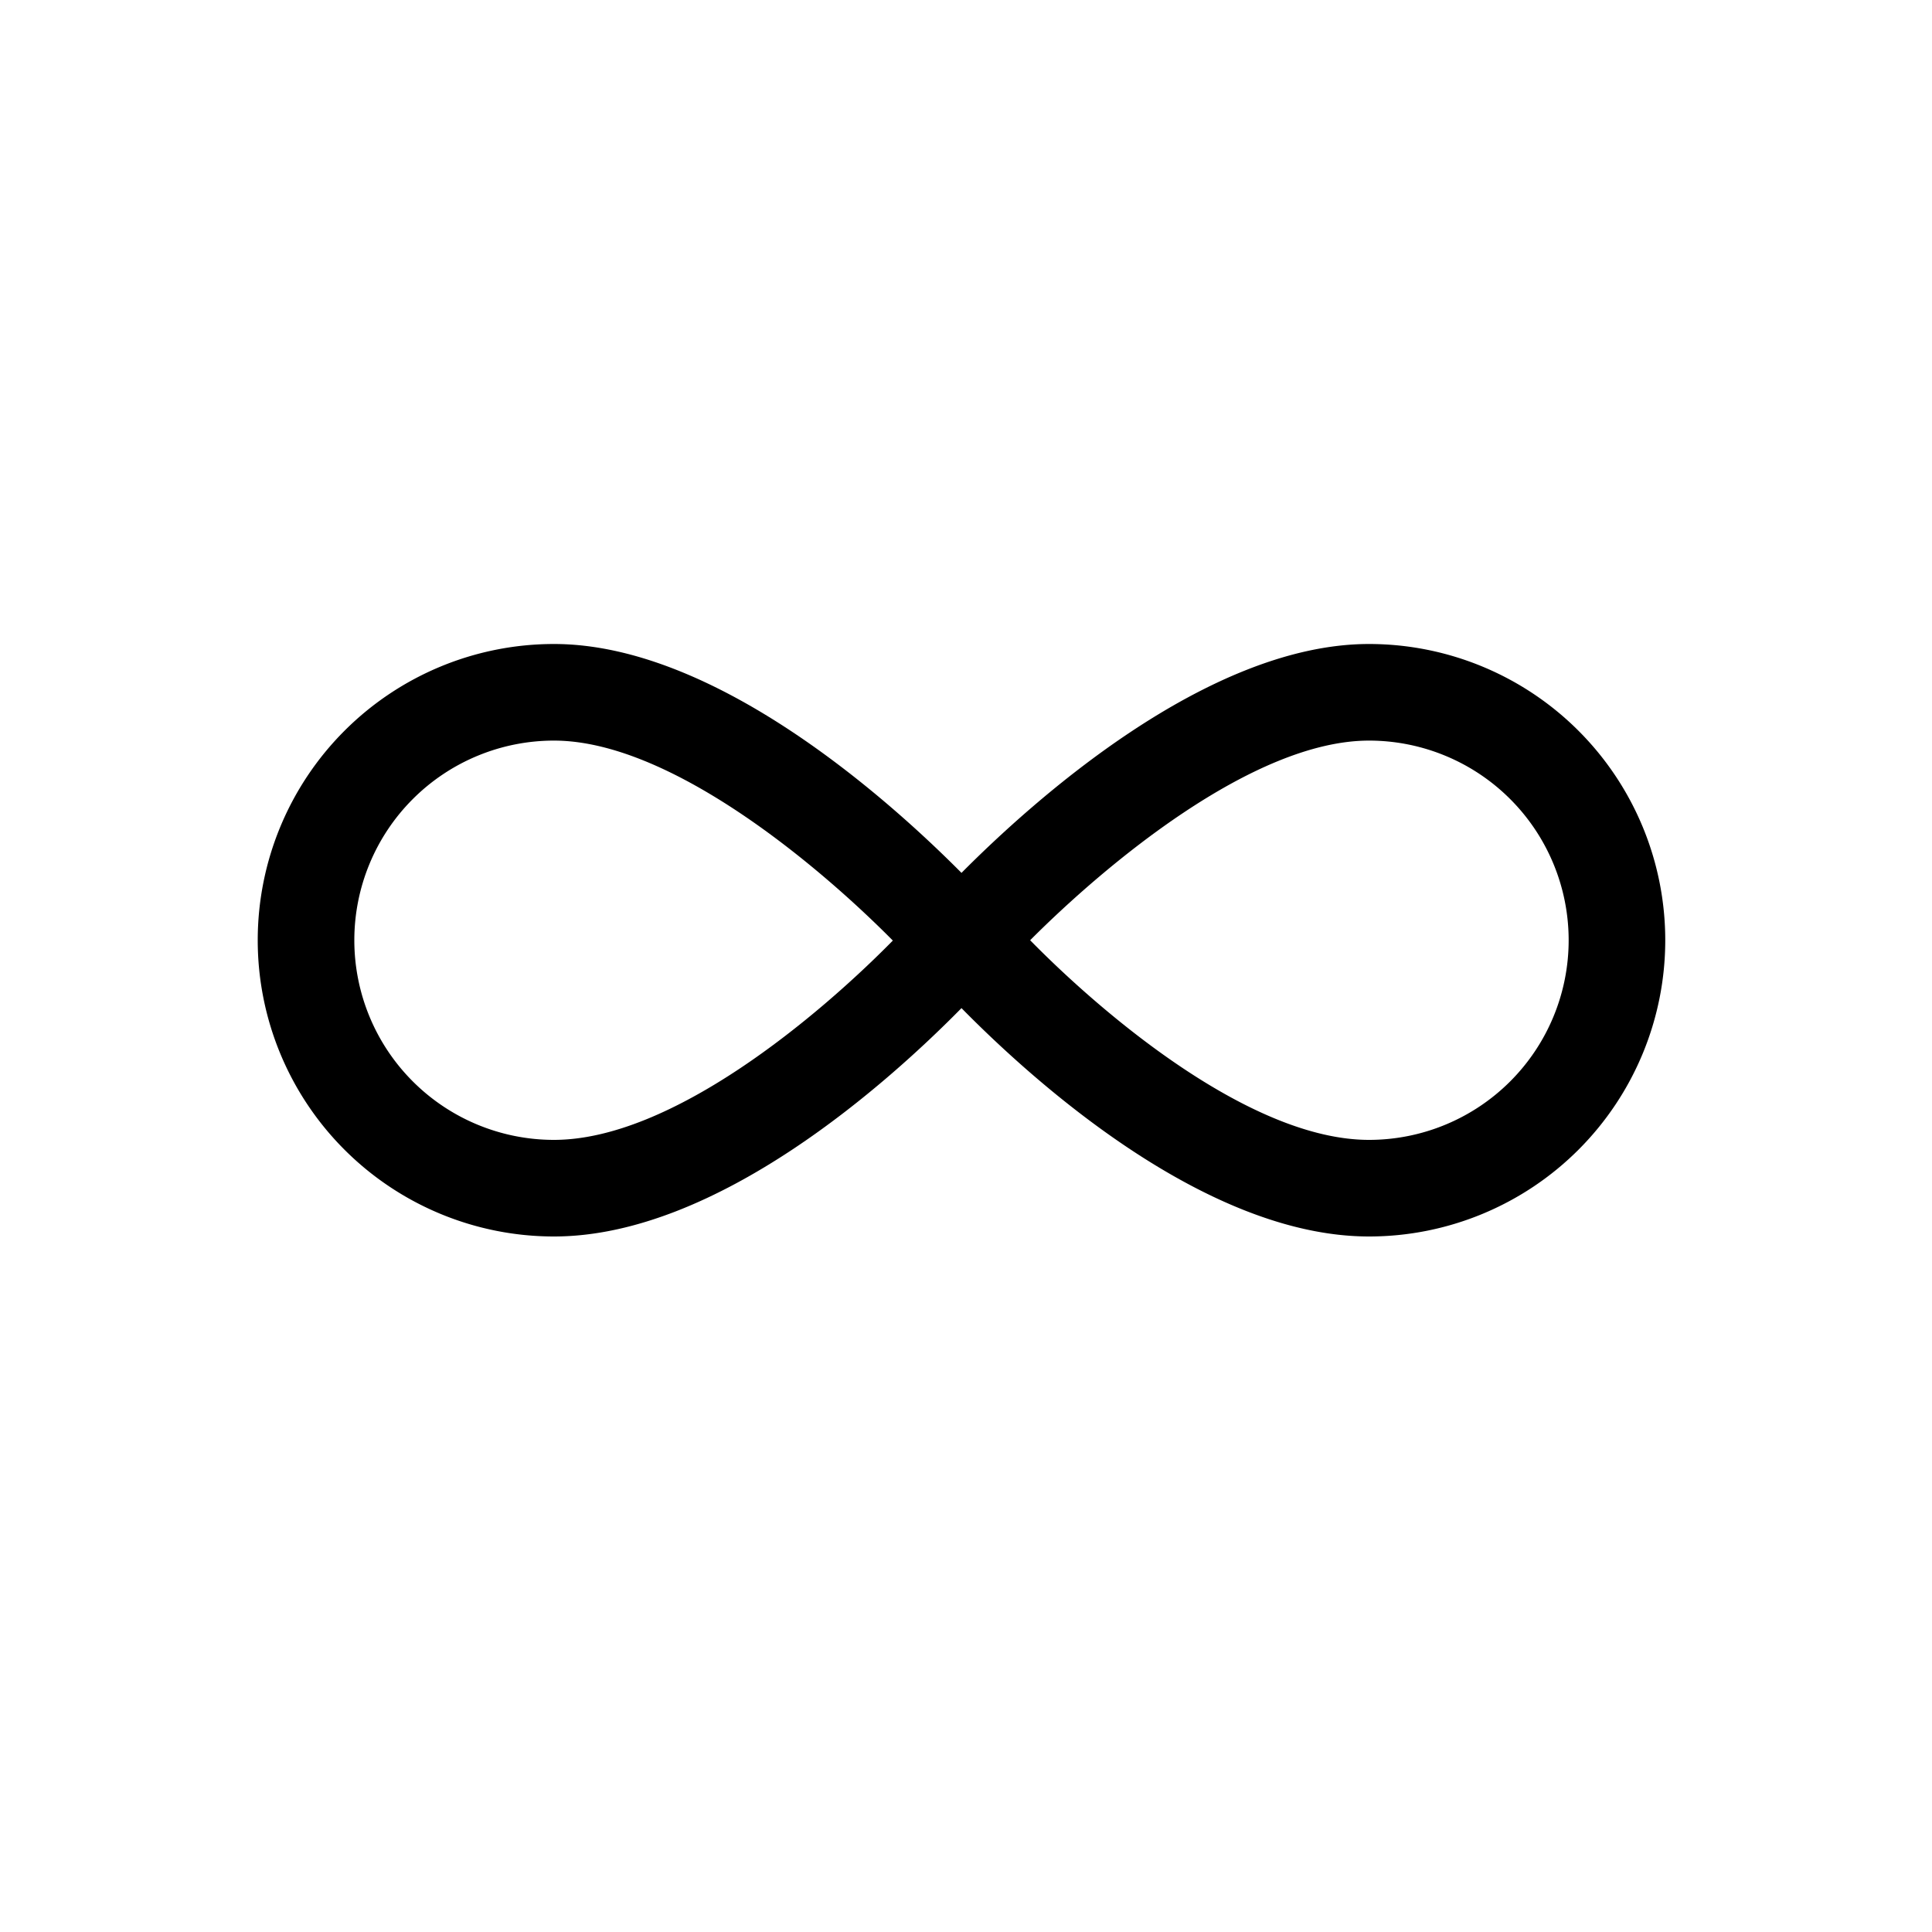 <svg xmlns="http://www.w3.org/2000/svg" width="30" height="30" viewBox="0 0 30 30"><script xmlns=""/>
  <g id="Groupe_6098" data-name="Groupe 6098" transform="translate(-7871 -1610)">
    <rect id="Rectangle_3537" data-name="Rectangle 3537" width="30" height="30" transform="translate(7871 1610)" fill="none"/>
    <path id="Tracé_24495" data-name="Tracé 24495" d="M17.309,0C14.8,0,12.094,2.433,10.981,3.554,9.868,2.433,7.165,0,4.653,0a4.6,4.6,0,1,0,0,9.2c2.546,0,5.221-2.421,6.328-3.546C12.089,6.781,14.765,9.2,17.309,9.2a4.6,4.6,0,1,0,0-9.2M4.653,7.7a3.1,3.1,0,1,1,0-6.2c1.8,0,4.1,1.931,5.262,3.105C8.762,5.777,6.484,7.7,4.653,7.7m12.656,0c-1.829,0-4.108-1.925-5.262-3.1C13.213,3.431,15.509,1.5,17.309,1.5a3.1,3.1,0,1,1,0,6.2" transform="translate(7874.949 1620)" fill="#000000"/>
  </g>
</svg>